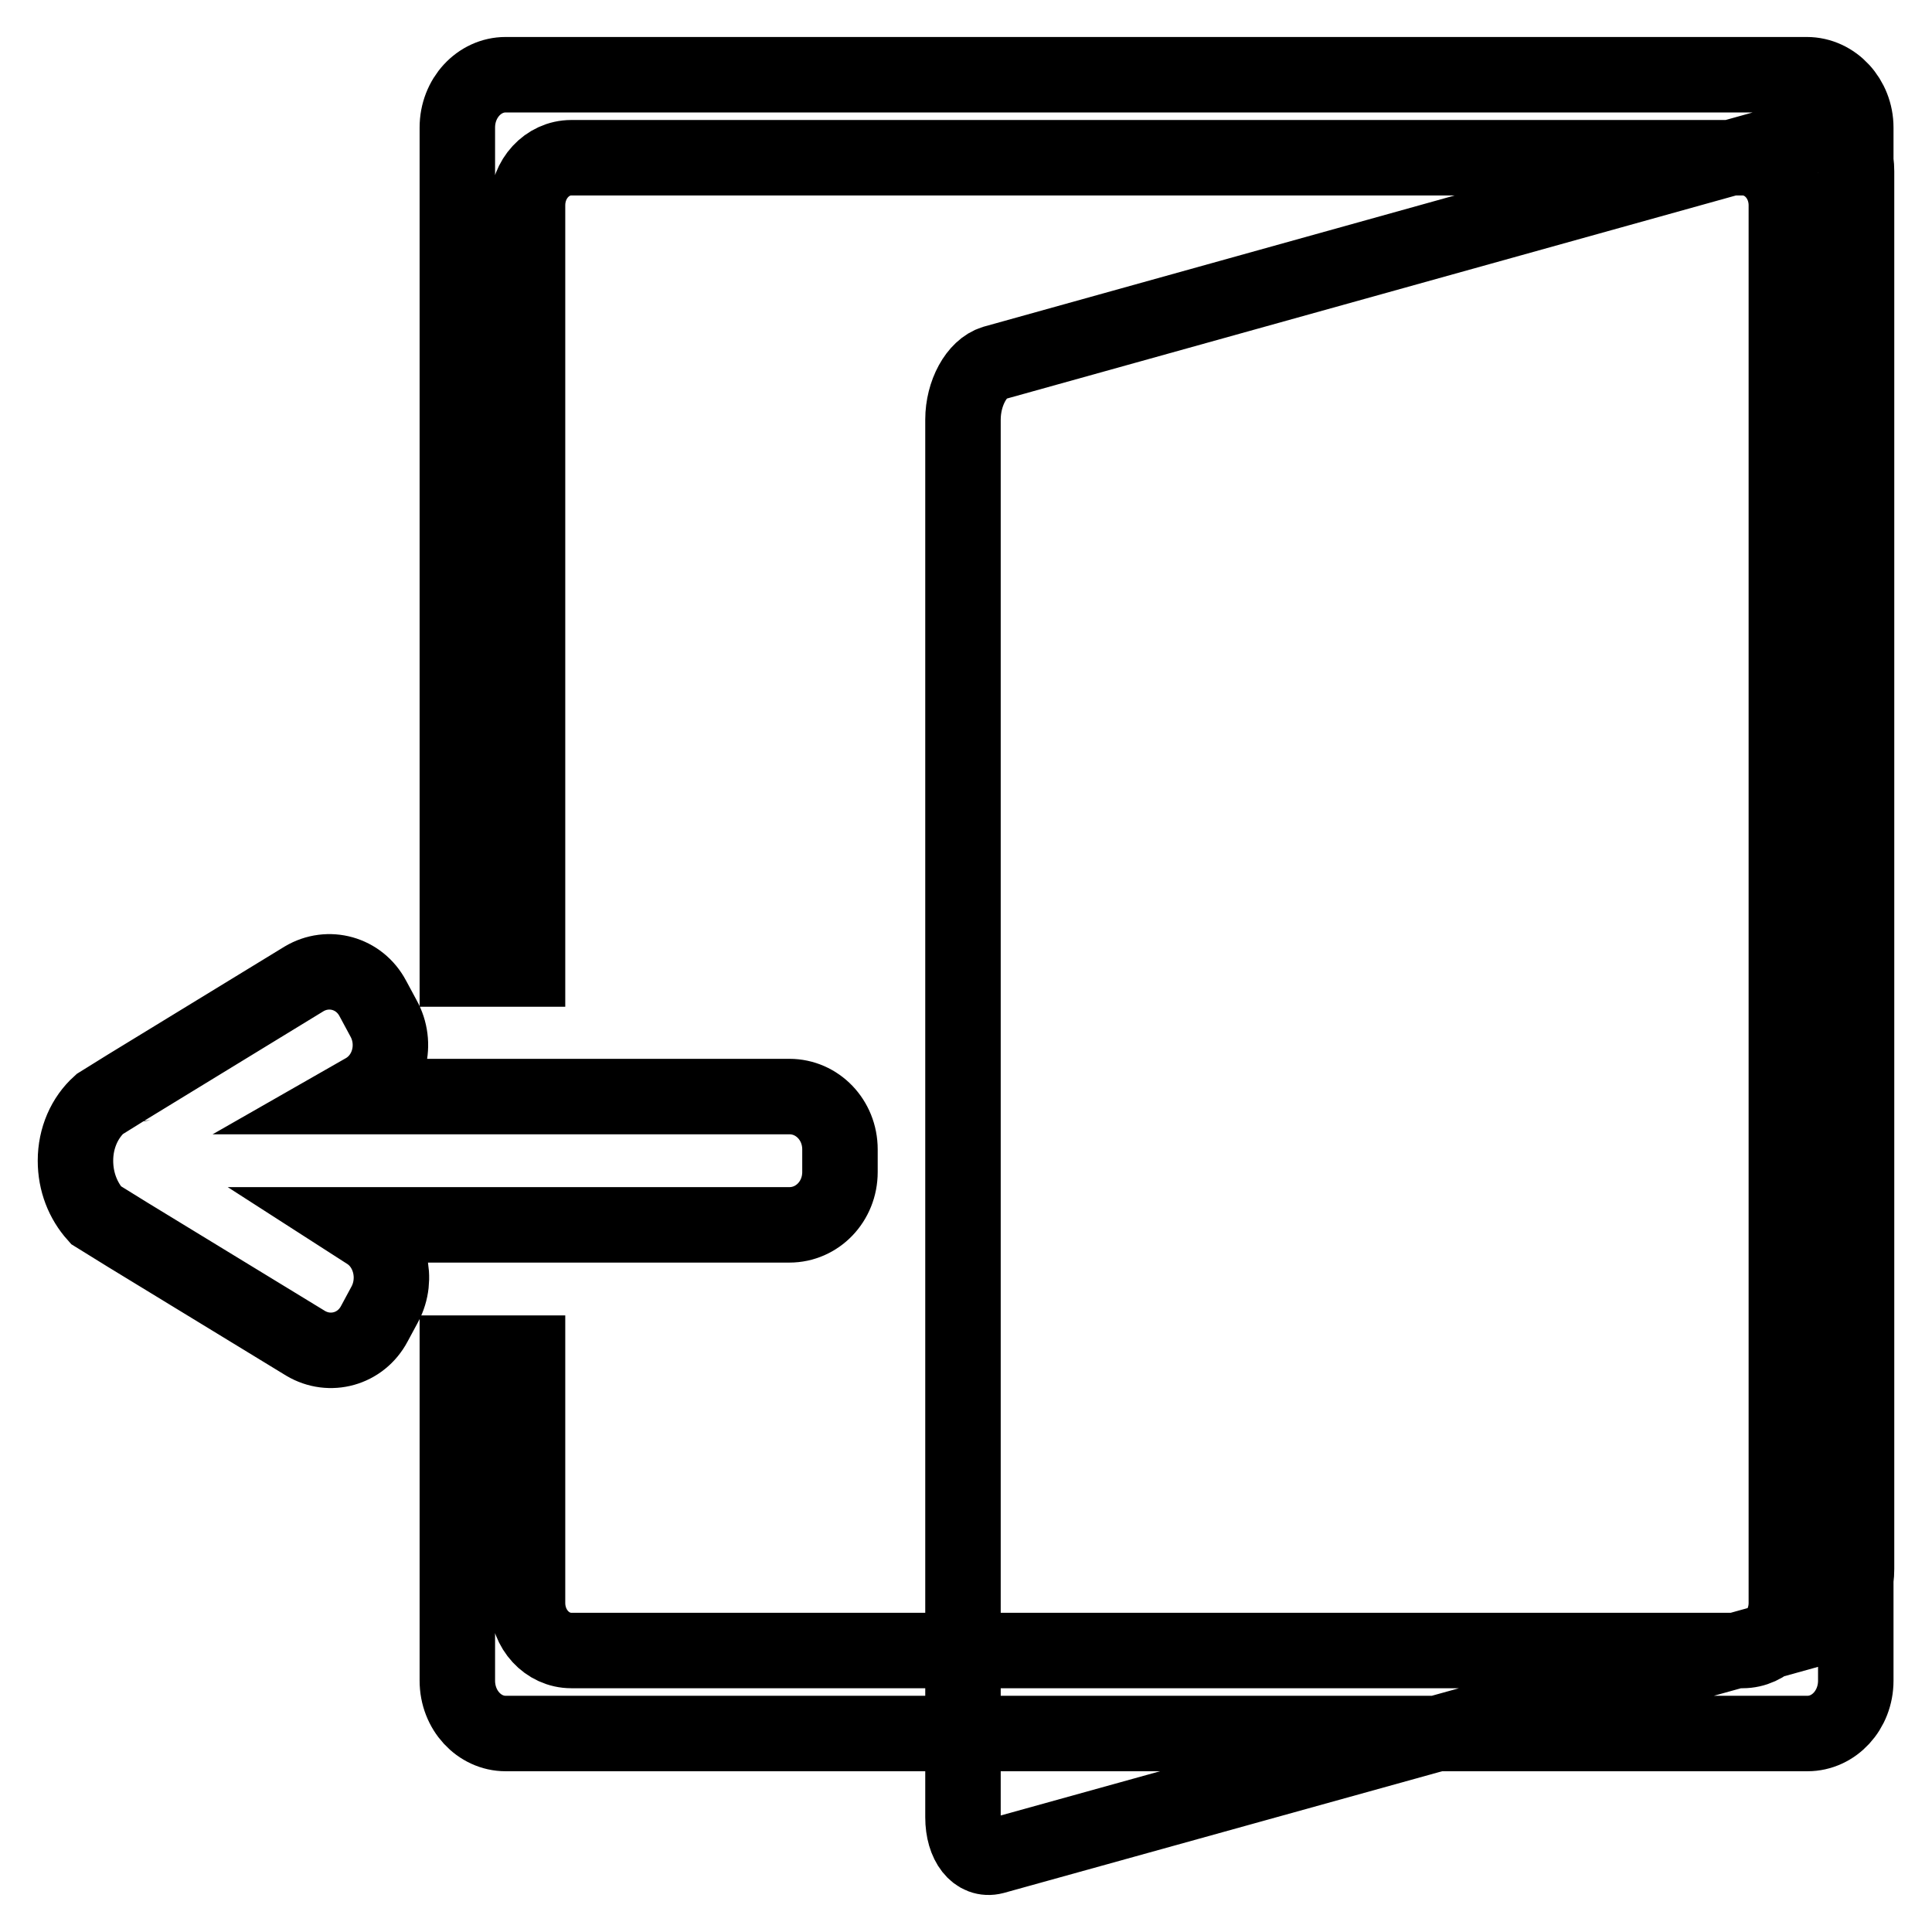 <?xml version="1.0" encoding="utf-8"?>
<!-- Svg Vector Icons : http://www.onlinewebfonts.com/icon -->
<!DOCTYPE svg PUBLIC "-//W3C//DTD SVG 1.1//EN" "http://www.w3.org/Graphics/SVG/1.1/DTD/svg11.dtd">
<svg version="1.1" xmlns="http://www.w3.org/2000/svg" xmlns:xlink="http://www.w3.org/1999/xlink" x="0px" y="0px" viewBox="0 0 256 256" enable-background="new 0 0 256 256" xml:space="preserve">
<g> <path stroke-width="10" fill-opacity="0" stroke="#000000"  d="M245.9,16.9v205.8c0,3.9-2.9,7-6.4,7H67c-3.5,0-6.4-3.1-6.4-7v-43.4h9.3v33.1c0,3.5,2.6,6.3,5.8,6.3h155.2 c3.2,0,5.8-2.8,5.8-6.3V27.2c0-3.5-2.6-6.3-5.8-6.3H75.7c-3.2,0-5.8,2.8-5.8,6.3v100.2v1h-9.3v-0.6V16.9c0-3.9,2.9-7,6.4-7h172.4 C243,9.9,245.9,13.1,245.9,16.9z M246,22.7v185.2c0,3.5-1.8,6.8-4.1,7.5L131.7,246c-2.3,0.6-4.1-1.7-4.1-5.2V55.6 c0-3.5,1.8-6.8,4.1-7.5l110.2-30.7C244.2,16.8,246,19.2,246,22.7z M10,153.8c0,2.8,1,5.3,2.7,7.2l4.2,2.6l23.6,14.4 c3.2,1.9,7.3,0.8,9.1-2.6l1.4-2.6c1.8-3.4,0.7-7.7-2.4-9.6l-1.4-0.9h57.4c3.7,0,6.7-3.1,6.7-7v-3c0-3.9-3-7-6.7-7H47l1.4-0.8 c3.2-1.9,4.3-6.2,2.4-9.6l-1.4-2.6c-1.8-3.4-5.9-4.5-9.1-2.6L16.9,144l-3.7,2.3C11.2,148.1,10,150.8,10,153.8z M18.5,143.6 c0.2,0,0.4-0.1,0.6-0.1C18.9,143.5,18.7,143.6,18.5,143.6z"/></g>
</svg>